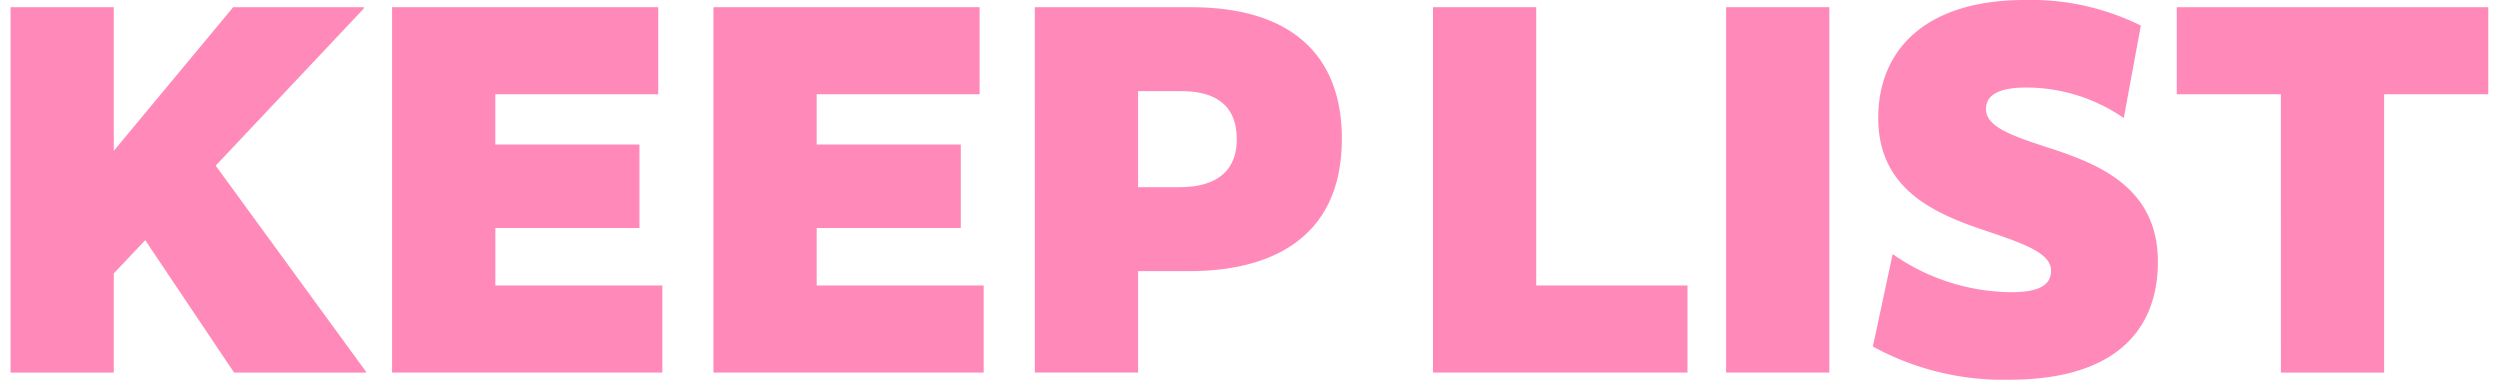 <svg xmlns="http://www.w3.org/2000/svg" xmlns:xlink="http://www.w3.org/1999/xlink" width="237" height="36" viewBox="0 0 237 36">
  <defs>
    <clipPath id="clip-path">
      <rect id="長方形_533021" data-name="長方形 533021" width="237" height="36" transform="translate(842 108)" fill="#fff" opacity="0"/>
    </clipPath>
    <clipPath id="clip-path-2">
      <rect id="長方形_533004" data-name="長方形 533004" width="234.886" height="36" fill="none"/>
    </clipPath>
  </defs>
  <g id="マスクグループ_1886864" data-name="マスクグループ 1886864" transform="translate(-842 -108)" clip-path="url(#clip-path)">
    <g id="グループ_1887045" data-name="グループ 1887045" transform="translate(843 108)">
      <path id="パス_1888376" data-name="パス 1888376" d="M21.106,2.588,9.787,16.205V2.588H0V37.227H9.787v-9.4l2.979-3.149,8.425,12.553H33.7v-.085L19.447,17.61,33.489,2.716V2.588Z" transform="translate(0 -1.907)" fill="#ff8aba"/>
      <path id="パス_1888377" data-name="パス 1888377" d="M137.448,2.588h25.234v8.255H147.235v4.766H160.9v7.915h-13.66v5.447h15.83v8.255H137.448Z" transform="translate(-101.28 -1.907)" fill="#ff8aba"/>
      <path id="パス_1888378" data-name="パス 1888378" d="M253.227,2.588h25.234v8.255H263.015v4.766h13.66v7.915h-13.66v5.447h15.83v8.255H253.227Z" transform="translate(-186.593 -1.907)" fill="#ff8aba"/>
      <g id="グループ_1887046" data-name="グループ 1887046" transform="translate(0)">
        <g id="グループ_1887045-2" data-name="グループ 1887045" clip-path="url(#clip-path-2)">
          <path id="パス_1888379" data-name="パス 1888379" d="M369.007,2.589h14.809c9.319,0,14.3,4.383,14.3,12.468,0,9.915-7.4,12.553-14.425,12.553h-4.894v9.617h-9.787Zm9.787,7.957v9.106h3.957c2.681,0,5.4-.936,5.4-4.553,0-3.532-2.426-4.553-5.277-4.553Z" transform="translate(-271.906 -1.908)" fill="#ff8aba"/>
          <path id="パス_1888380" data-name="パス 1888380" d="M512.453,2.588h9.787V28.971h14.34v8.255H512.453Z" transform="translate(-377.606 -1.907)" fill="#ff8aba"/>
          <rect id="長方形_533003" data-name="長方形 533003" width="9.787" height="34.638" transform="translate(162.633 0.681)" fill="#ff8aba"/>
          <path id="パス_1888381" data-name="パス 1888381" d="M672.8,24.086A19.827,19.827,0,0,0,684.03,27.7c2.511,0,3.787-.6,3.787-2.043,0-1.617-2.426-2.511-5.958-3.7-4.723-1.574-10.426-3.787-10.426-10.766C671.435,4.767,675.86,0,685.35,0a23.5,23.5,0,0,1,10.979,2.425l-1.617,8.766A16.279,16.279,0,0,0,685.477,8.3c-2.723,0-3.829.766-3.829,2.042,0,1.7,2.511,2.553,6.042,3.7,4.723,1.532,10.255,3.787,10.255,10.766,0,6.639-4.213,11.191-14.085,11.191a25.749,25.749,0,0,1-12.936-3.149Z" transform="translate(-494.377 -0.001)" fill="#ff8aba"/>
          <path id="パス_1888382" data-name="パス 1888382" d="M790.269,10.844H780.4V2.588h29.532v8.255h-9.873V37.227h-9.787Z" transform="translate(-575.043 -1.907)" fill="#ff8aba"/>
        </g>
      </g>
    </g>
  </g>
</svg>
